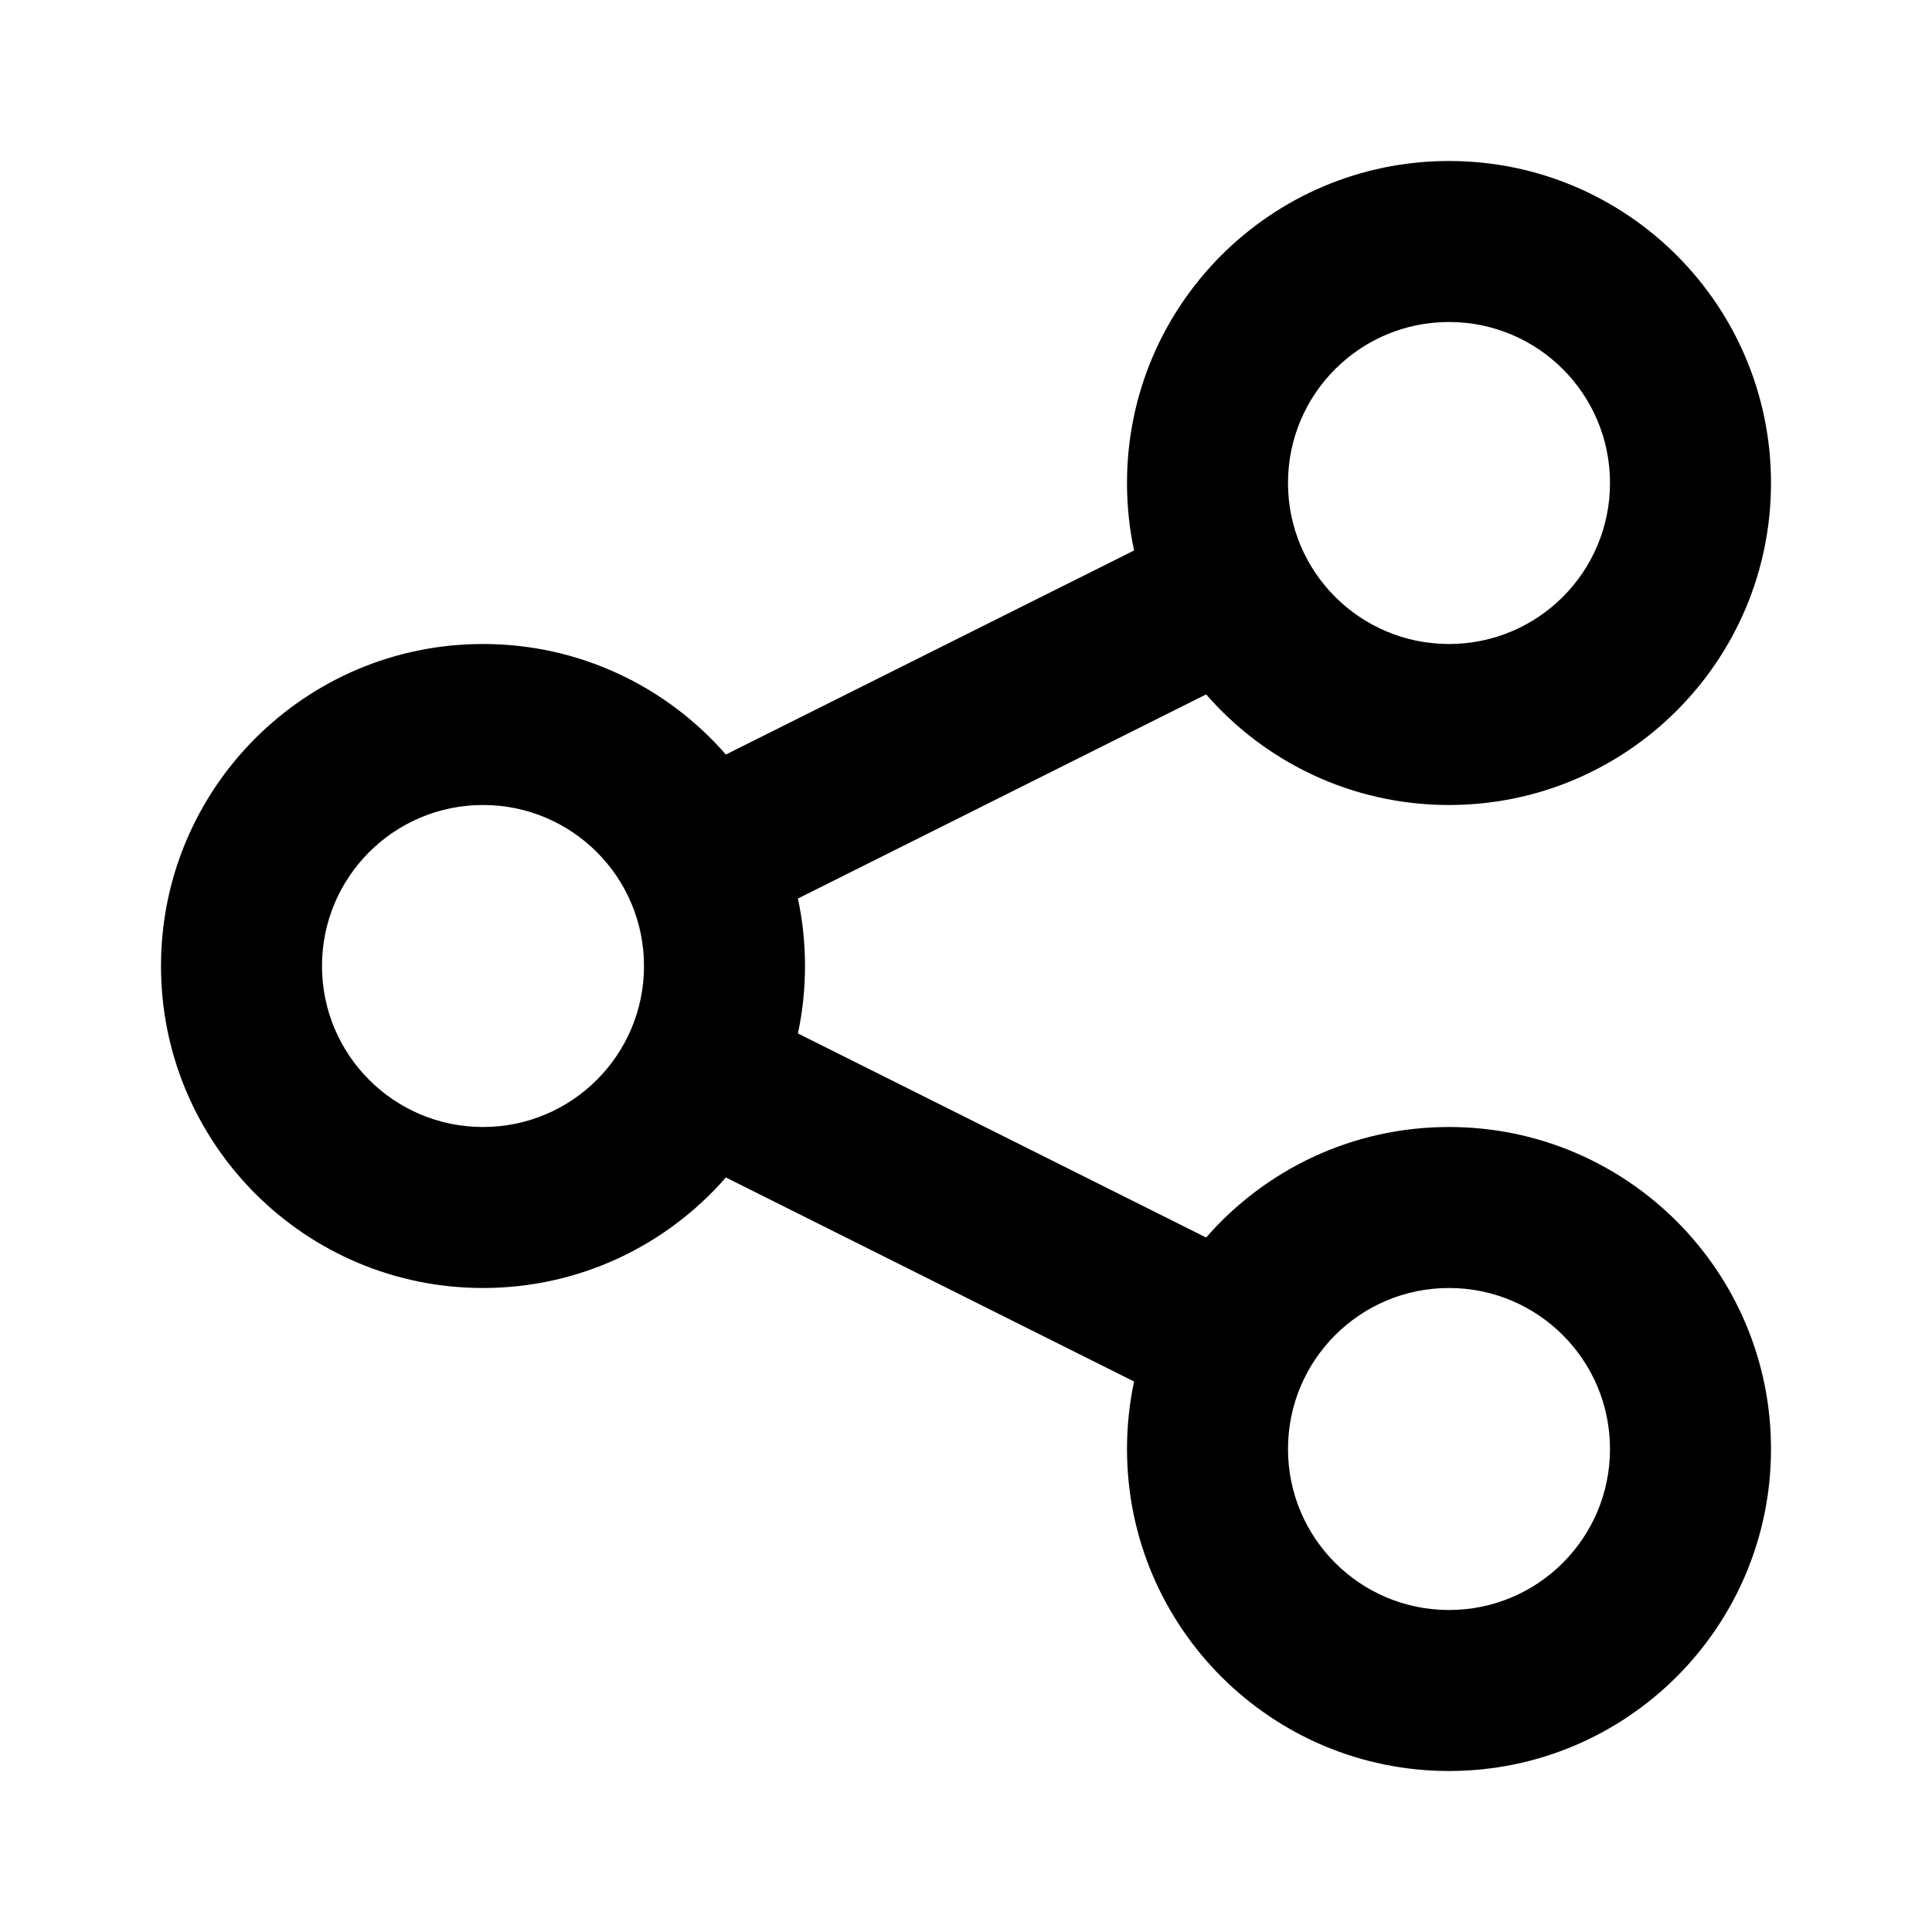 <svg width="24" height="24" viewBox="0 0 24 24" fill="none" xmlns="http://www.w3.org/2000/svg">
<path fill-rule="evenodd" clip-rule="evenodd" d="M14 6C14 3.791 15.791 2 18 2C20.209 2 22 3.791 22 6C22 8.209 20.209 10 18 10C16.796 10 15.716 9.468 14.983 8.626L9.912 11.162C9.97 11.432 10 11.713 10 12C10 12.287 9.97 12.568 9.912 12.838L14.983 15.373C15.716 14.532 16.796 14 18 14C20.209 14 22 15.791 22 18C22 20.209 20.209 22 18 22C15.791 22 14 20.209 14 18C14 17.713 14.03 17.432 14.088 17.162L9.017 14.627C8.284 15.468 7.204 16 6 16C3.791 16 2 14.209 2 12C2 9.791 3.791 8 6 8C7.204 8 8.284 8.532 9.017 9.373L14.088 6.838C14.03 6.568 14 6.287 14 6ZM18 4C16.895 4 16 4.895 16 6C16 7.105 16.895 8 18 8C19.105 8 20 7.105 20 6C20 4.895 19.105 4 18 4ZM6 10C4.895 10 4 10.895 4 12C4 13.105 4.895 14 6 14C7.105 14 8 13.105 8 12C8 10.895 7.105 10 6 10ZM16 18C16 16.895 16.895 16 18 16C19.105 16 20 16.895 20 18C20 19.105 19.105 20 18 20C16.895 20 16 19.105 16 18Z" fill="black"/>
</svg>

